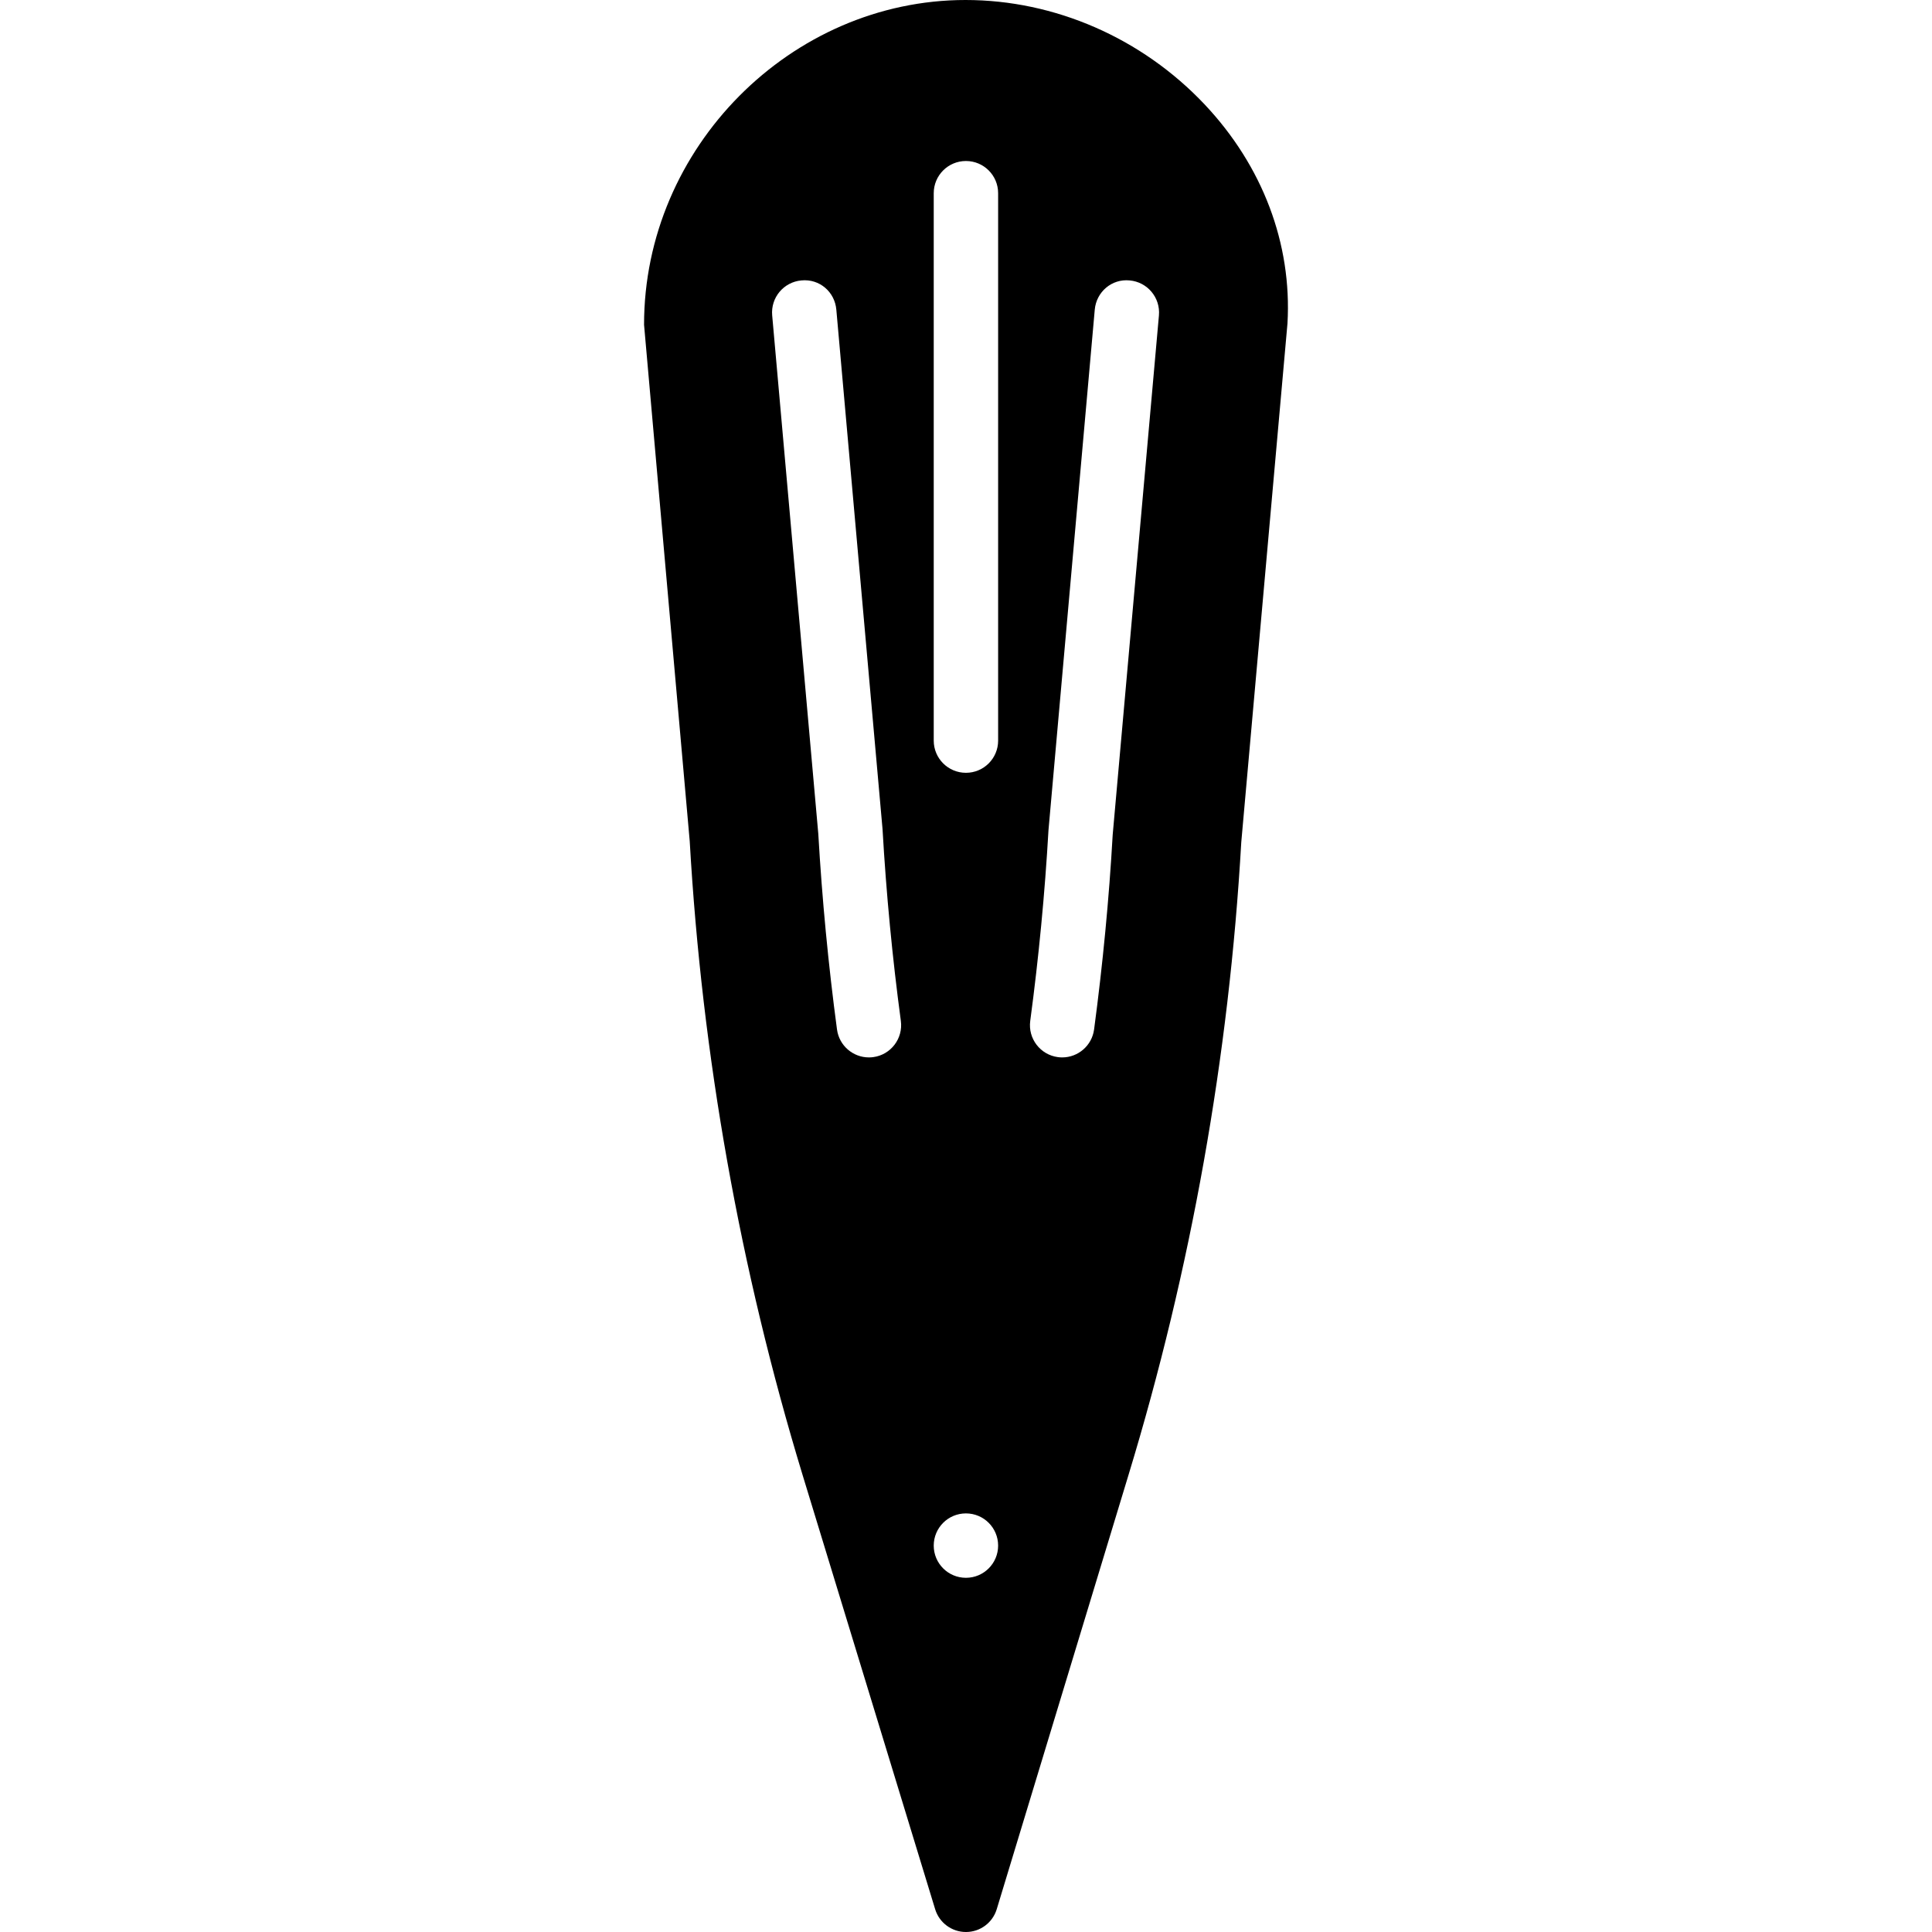 <?xml version="1.0" encoding="iso-8859-1"?>
<!-- Uploaded to: SVG Repo, www.svgrepo.com, Generator: SVG Repo Mixer Tools -->
<svg fill="#000000" height="800px" width="800px" version="1.1" id="Layer_1" xmlns="http://www.w3.org/2000/svg" xmlns:xlink="http://www.w3.org/1999/xlink" 
	 viewBox="0 0 512 512" xml:space="preserve">
<g>
	<g>
		<path d="M319.213,27.648C302.616,10.078,279.533,0,255.879,0c-46.199,0-85.231,39.074-85.197,86.084l12.1,136.823
			c3.251,56.943,13.32,113.468,29.926,168.03l35.115,115.021c1.092,3.593,4.412,6.042,8.158,6.042h0.009
			c3.763,0,7.066-2.458,8.158-6.059l34.901-115.012c16.606-54.554,26.667-111.078,29.901-167.748L341.195,85.7
			C342.407,64.563,334.599,43.947,319.213,27.648z M231.414,280.149c-0.384,0.051-0.768,0.077-1.143,0.077
			c-4.207,0-7.876-3.106-8.457-7.398c-2.295-17.118-3.959-34.577-4.958-51.866l-12.22-137.387c-0.418-4.702,3.046-8.841,7.74-9.259
			c4.838-0.478,8.849,3.063,9.259,7.74l12.245,137.651c0.981,17.135,2.611,34.15,4.855,50.85
			C239.358,275.226,236.082,279.526,231.414,280.149z M255.981,418.133c-4.71,0-8.533-3.814-8.533-8.533s3.823-8.533,8.533-8.533
			c4.719,0,8.533,3.814,8.533,8.533S260.7,418.133,255.981,418.133z M264.515,196.267c0,4.719-3.814,8.533-8.533,8.533
			c-4.71,0-8.533-3.814-8.533-8.533V51.2c0-4.719,3.823-8.533,8.533-8.533c4.719,0,8.533,3.814,8.533,8.533V196.267z M307.13,83.575
			l-12.254,137.651c-0.956,16.887-2.628,34.33-4.932,51.601c-0.58,4.284-4.241,7.398-8.448,7.398c-0.375,0-0.759-0.026-1.143-0.077
			c-4.668-0.623-7.953-4.915-7.33-9.591c2.253-16.828,3.883-33.852,4.838-50.577l12.262-137.924c0.418-4.676,4.48-8.226,9.259-7.74
			C304.075,74.735,307.54,78.874,307.13,83.575z"/>
	</g>
</g>
</svg>